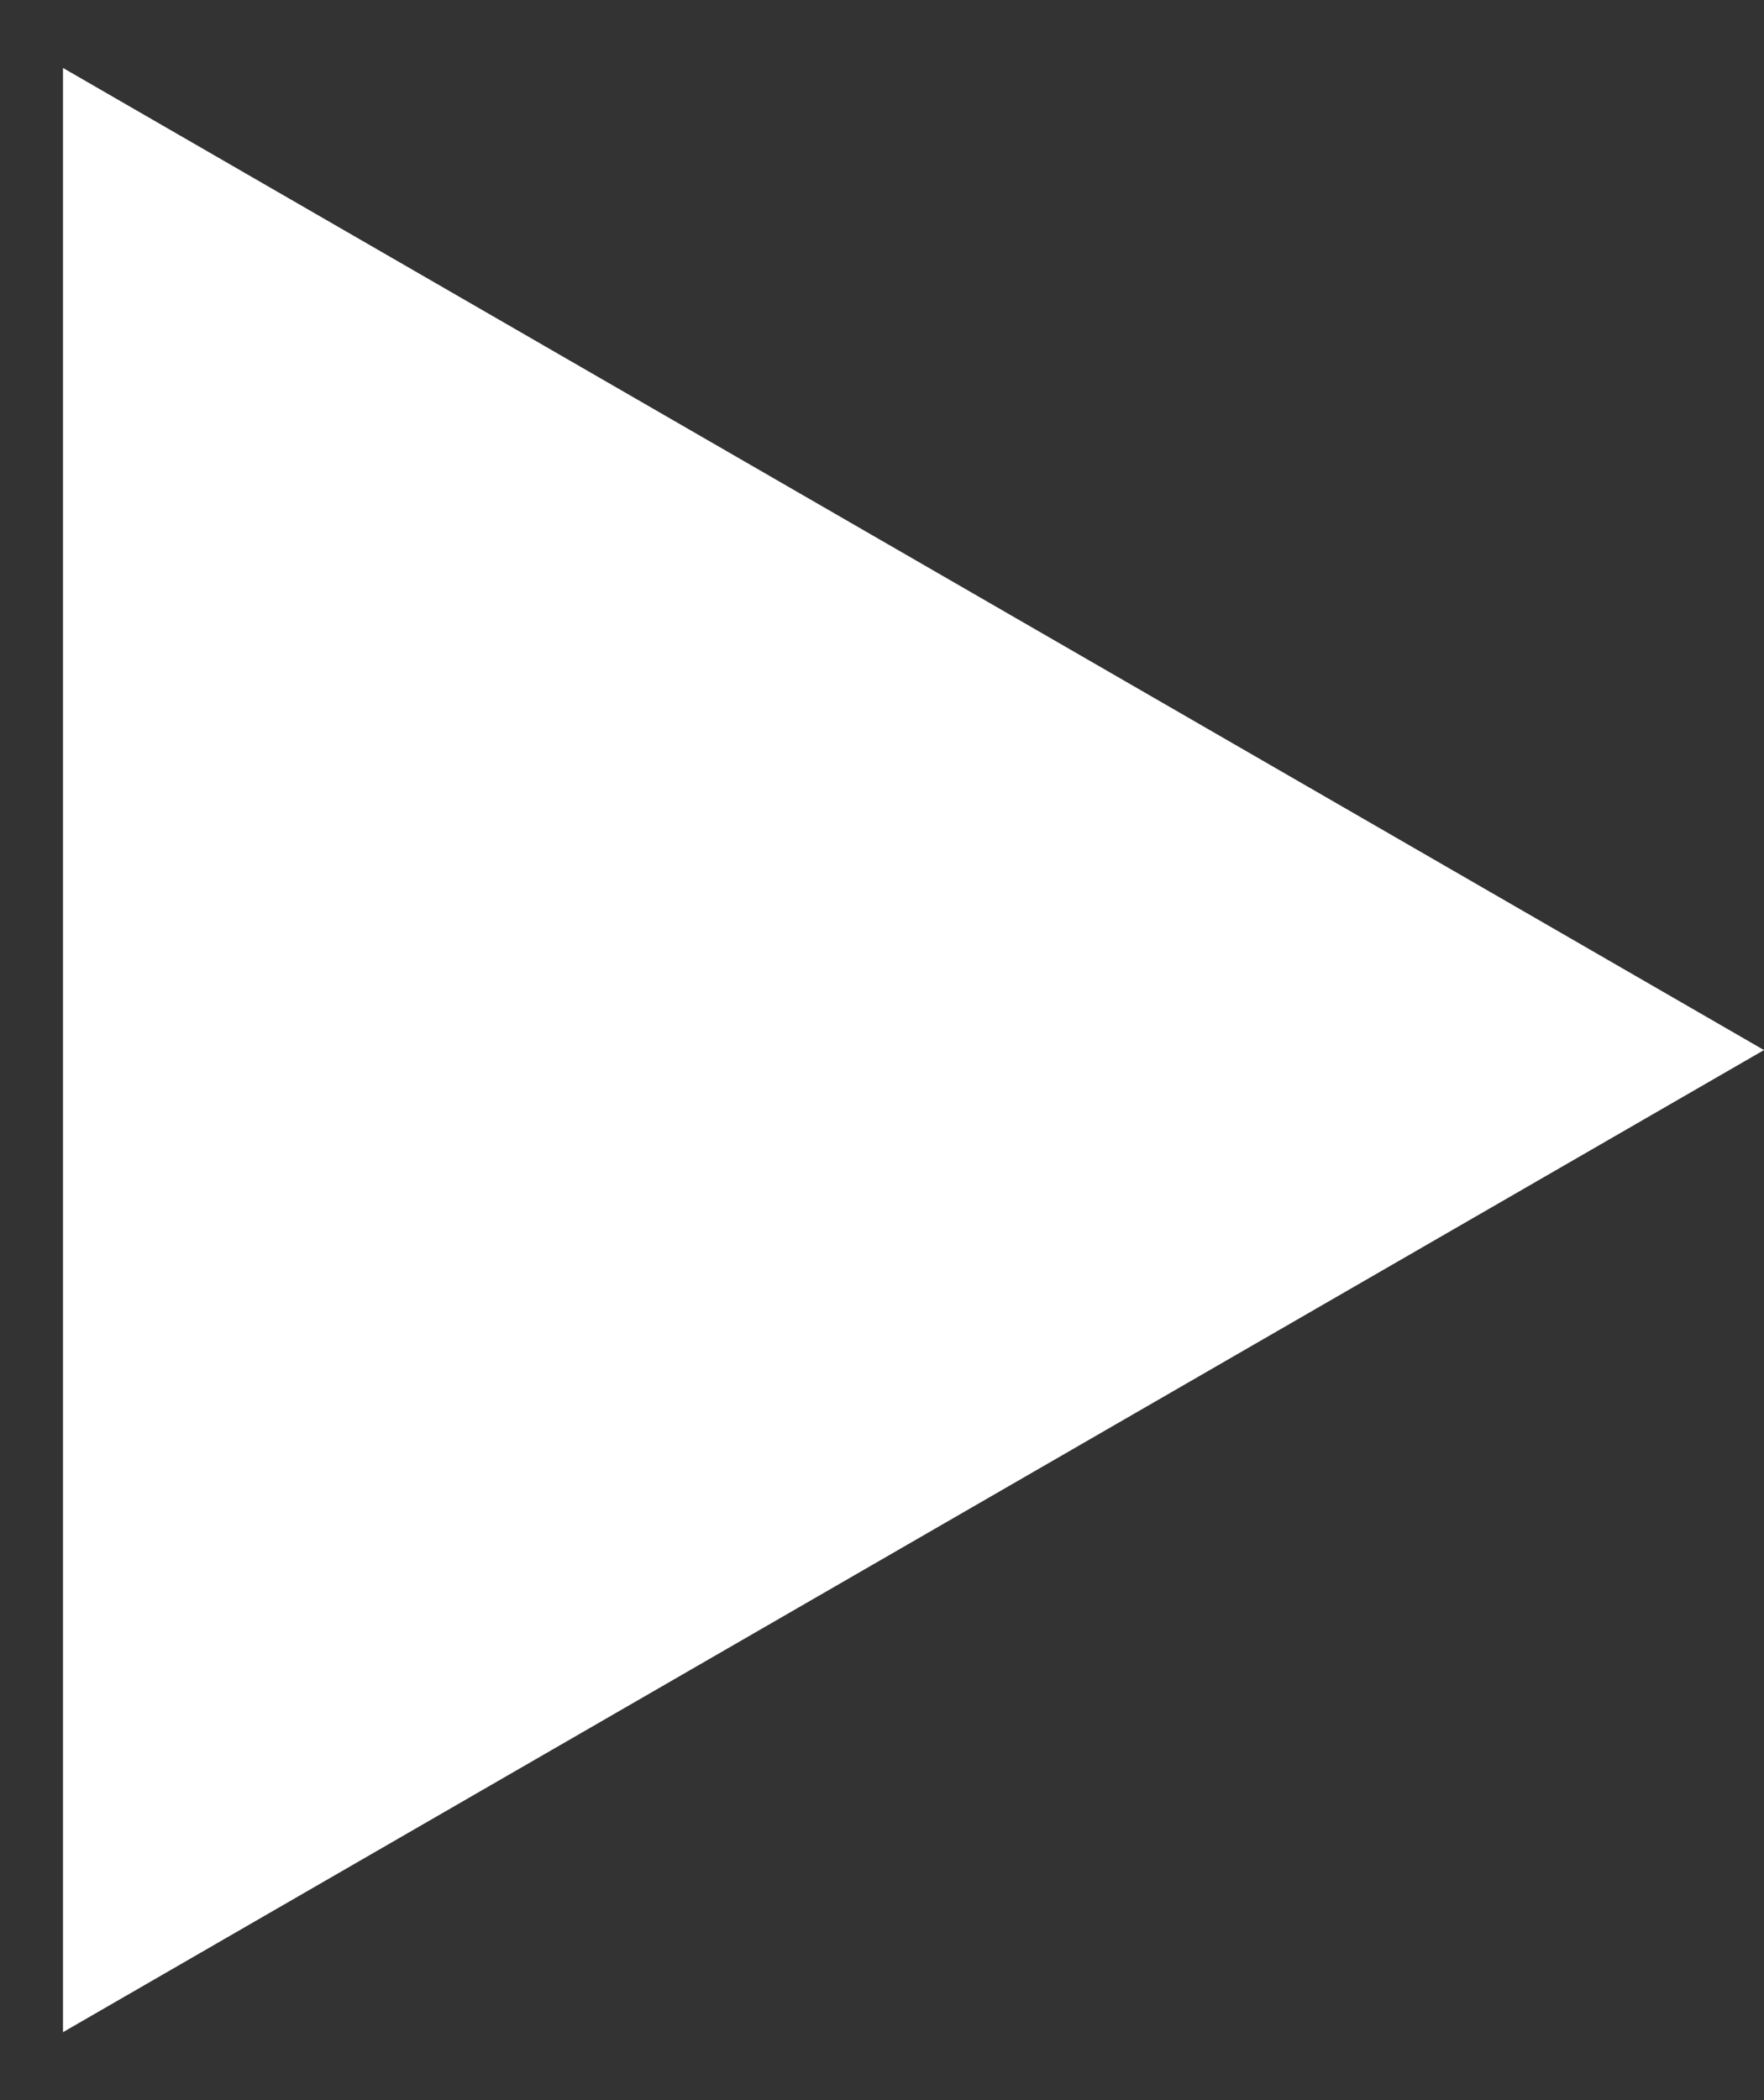 <svg width="21" height="25" viewBox="0 0 21 25" fill="none" xmlns="http://www.w3.org/2000/svg">
<rect x="0" y="0" width="21" height="25" fill="#333333" stroke="none"/>
<path d="M21 12.5L0.75 24.191L0.75 0.809L21 12.5Z" fill="white"/>
</svg>
